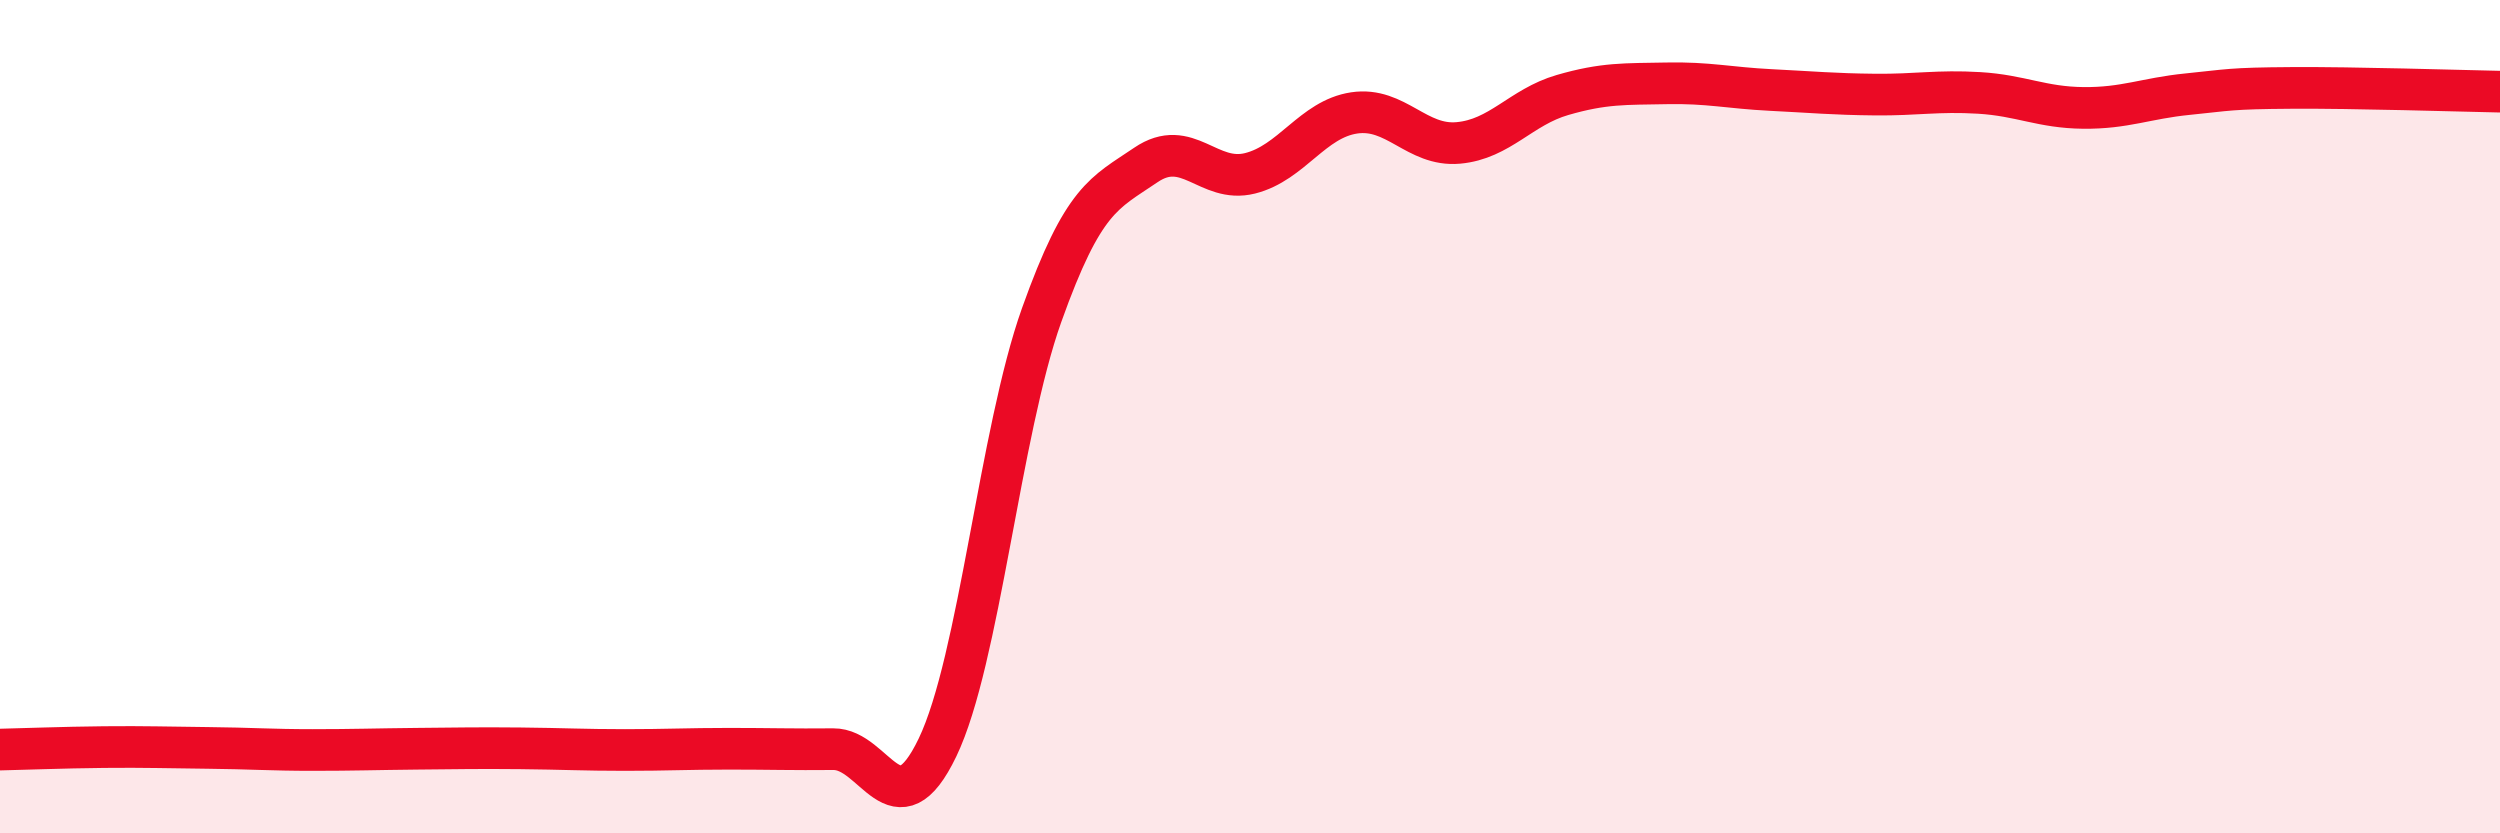
    <svg width="60" height="20" viewBox="0 0 60 20" xmlns="http://www.w3.org/2000/svg">
      <path
        d="M 0,17.99 C 0.5,17.98 1.5,17.94 2.5,17.93 C 3.5,17.92 4,17.94 5,17.95 C 6,17.96 6.5,18 7.5,18 C 8.5,18 9,17.98 10,17.97 C 11,17.96 11.5,17.95 12.5,17.96 C 13.5,17.97 14,18 15,18 C 16,18 16.5,17.97 17.5,17.97 C 18.5,17.97 19,17.99 20,17.98 C 21,17.97 21.5,20.02 22.5,17.94 C 23.5,15.86 24,10.36 25,7.56 C 26,4.76 26.5,4.64 27.5,3.96 C 28.5,3.28 29,4.41 30,4.16 C 31,3.91 31.5,2.86 32.5,2.71 C 33.5,2.56 34,3.52 35,3.43 C 36,3.34 36.5,2.57 37.5,2.28 C 38.5,1.99 39,2.02 40,2 C 41,1.98 41.5,2.11 42.5,2.16 C 43.5,2.21 44,2.26 45,2.27 C 46,2.28 46.5,2.17 47.5,2.23 C 48.5,2.29 49,2.58 50,2.59 C 51,2.6 51.5,2.36 52.5,2.26 C 53.5,2.16 53.5,2.12 55,2.11 C 56.5,2.1 59,2.18 60,2.2L60 20L0 20Z"
        fill="#EB0A25"
        opacity="0.1"
        stroke-linecap="round"
        stroke-linejoin="round"
      />
      <path
        d="M 0,17.99 C 0.5,17.98 1.5,17.94 2.5,17.93 C 3.5,17.92 4,17.94 5,17.95 C 6,17.96 6.5,18 7.5,18 C 8.5,18 9,17.98 10,17.97 C 11,17.96 11.5,17.95 12.5,17.96 C 13.5,17.97 14,18 15,18 C 16,18 16.5,17.97 17.5,17.97 C 18.5,17.97 19,17.99 20,17.98 C 21,17.97 21.5,20.02 22.5,17.94 C 23.5,15.86 24,10.36 25,7.56 C 26,4.76 26.5,4.64 27.5,3.96 C 28.5,3.28 29,4.41 30,4.16 C 31,3.91 31.5,2.86 32.5,2.71 C 33.5,2.56 34,3.52 35,3.43 C 36,3.34 36.5,2.57 37.5,2.28 C 38.5,1.99 39,2.02 40,2 C 41,1.98 41.5,2.11 42.5,2.16 C 43.5,2.21 44,2.26 45,2.27 C 46,2.28 46.5,2.17 47.5,2.23 C 48.5,2.29 49,2.58 50,2.59 C 51,2.6 51.5,2.36 52.5,2.26 C 53.5,2.16 53.5,2.12 55,2.11 C 56.5,2.1 59,2.18 60,2.2"
        stroke="#EB0A25"
        stroke-width="1"
        fill="none"
        stroke-linecap="round"
        stroke-linejoin="round"
      />
    </svg>
  